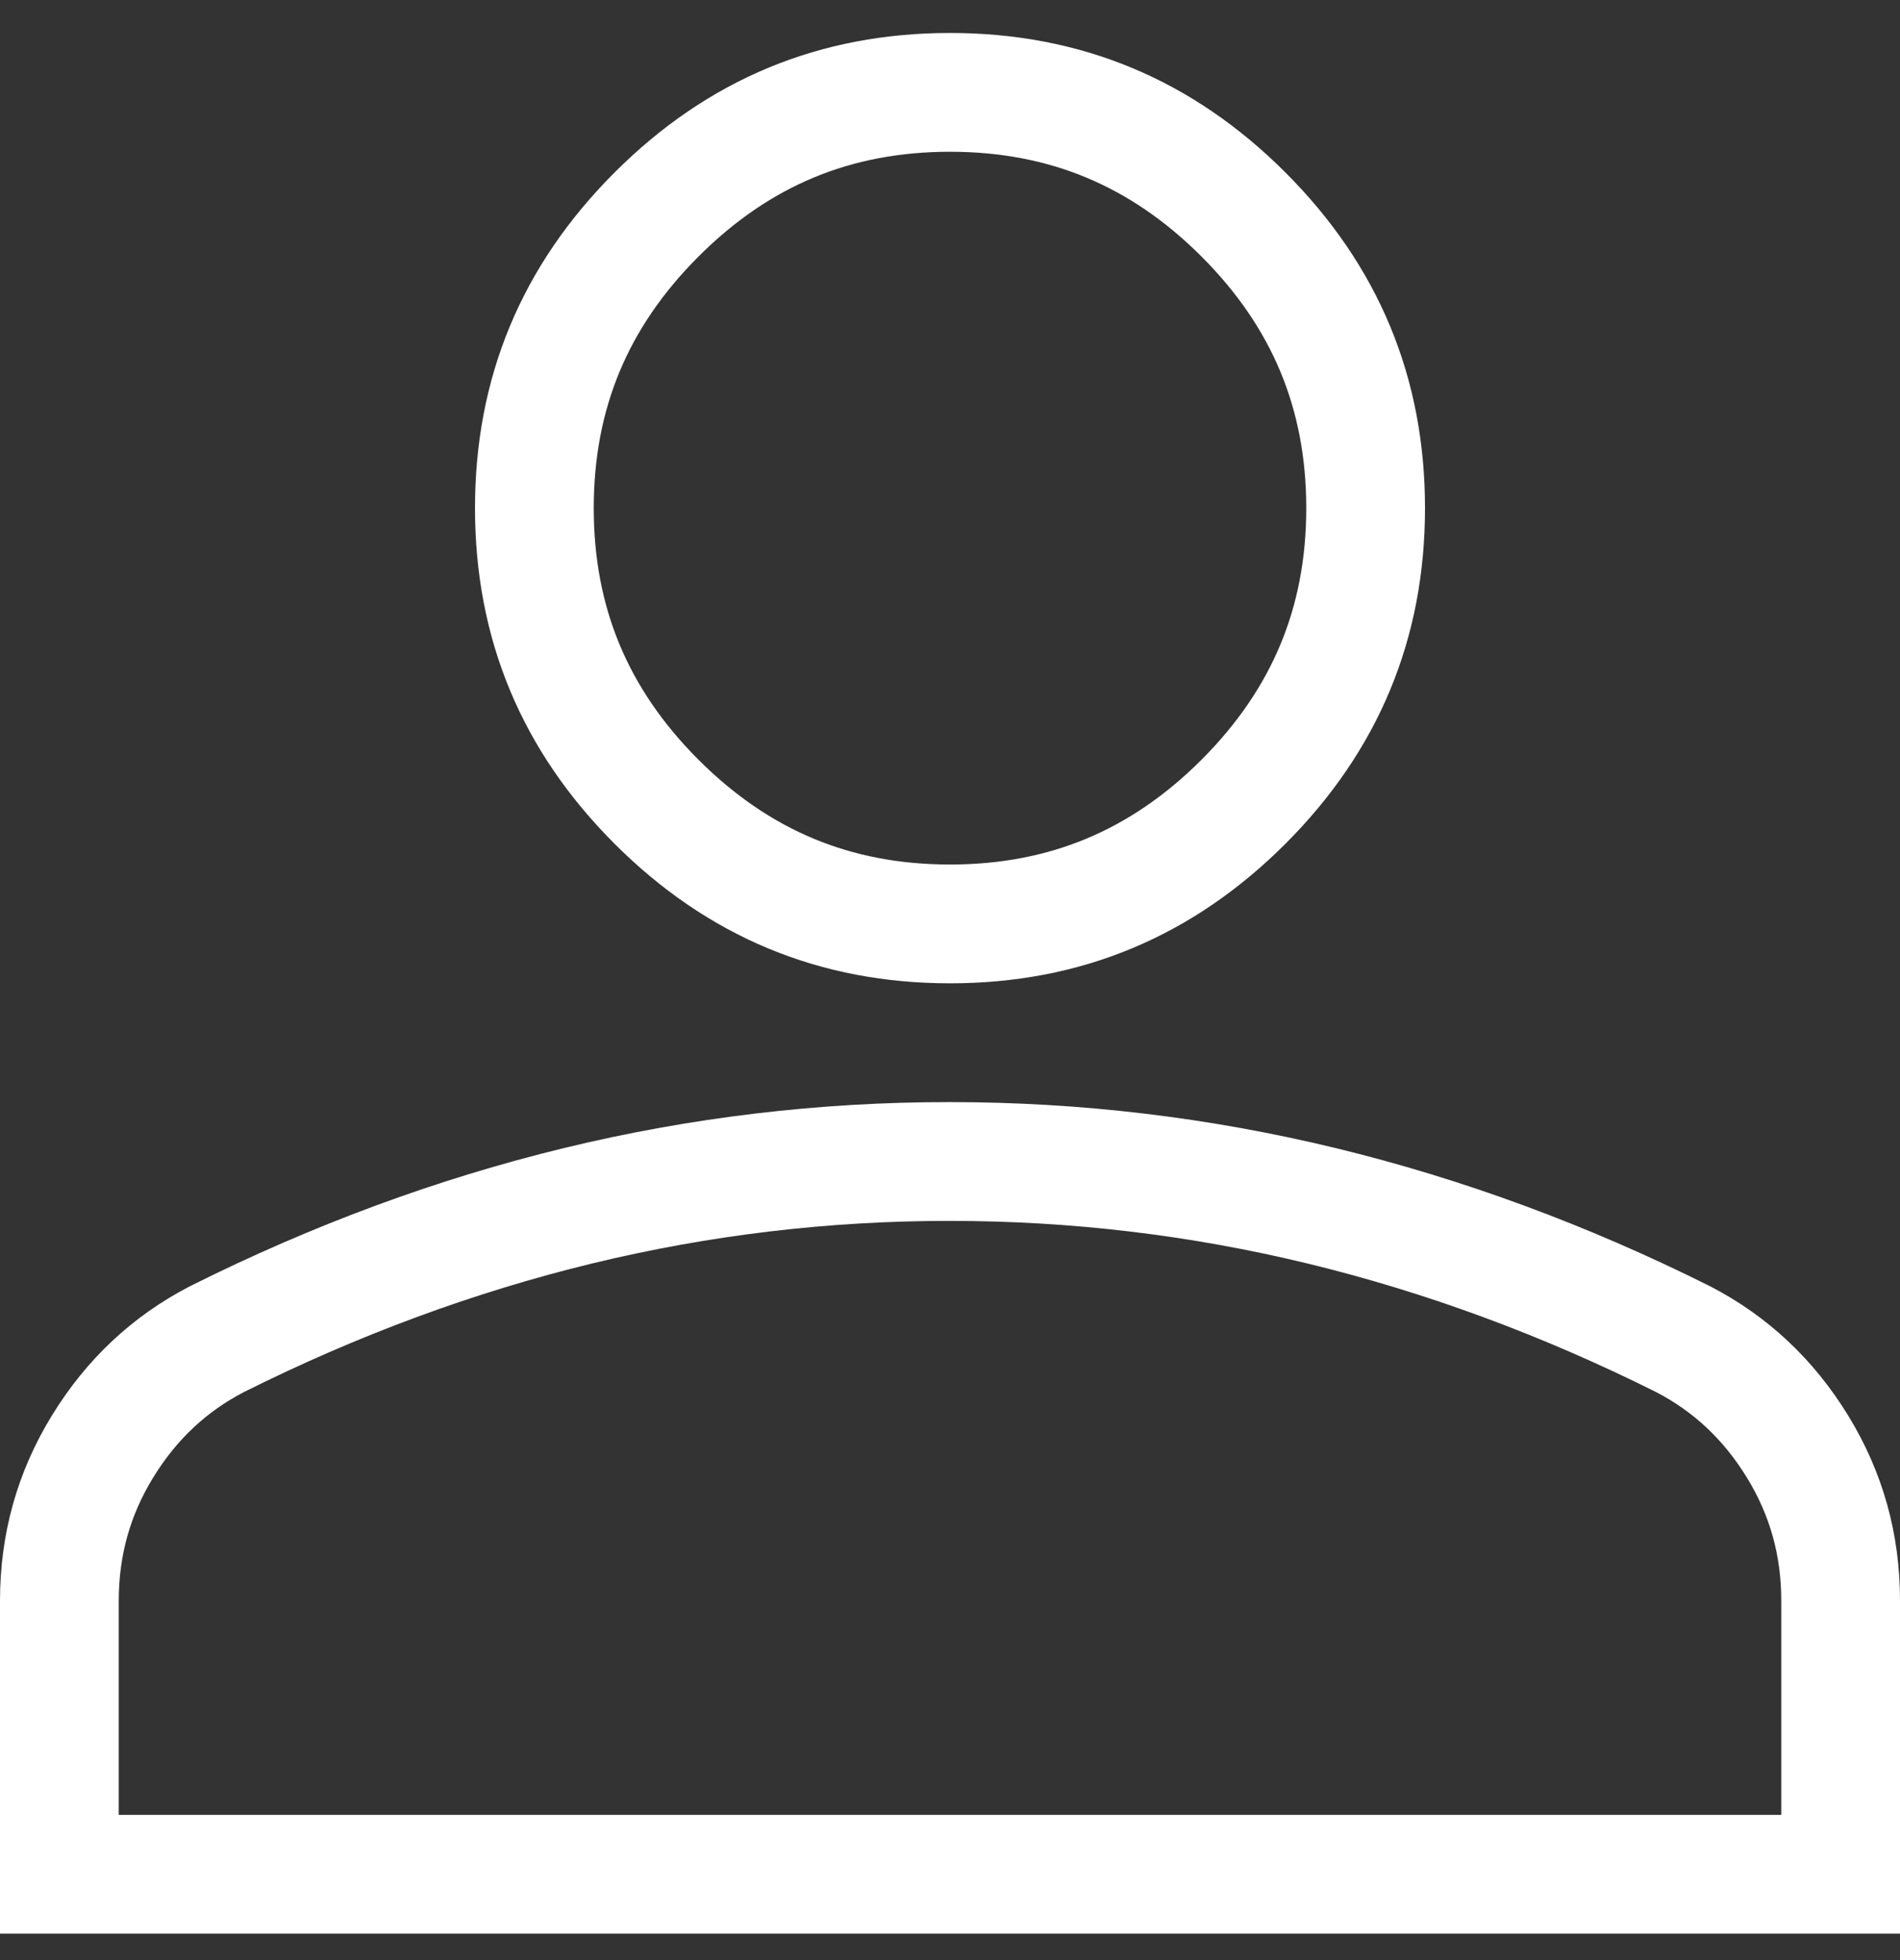 <svg width="32" height="33" viewBox="0 0 32 33" fill="none" xmlns="http://www.w3.org/2000/svg">
<rect x="0" y="0" width="32" height="33" fill="#333333" stroke="none"/>
<path d="M31 26.953V26.955V31.555H1V26.955C1 26.003 1.242 25.143 1.728 24.352C2.218 23.554 2.857 22.959 3.653 22.546C5.654 21.546 7.681 20.799 9.736 20.3C11.791 19.802 13.879 19.553 15.999 19.555H16C18.121 19.555 20.208 19.804 22.264 20.302C24.319 20.801 26.346 21.547 28.347 22.546C29.145 22.96 29.784 23.556 30.274 24.354C30.759 25.145 31.001 26.004 31 26.953ZM16 15.555C14.067 15.555 12.438 14.878 11.057 13.498C9.676 12.117 9 10.487 9 8.555C9 6.622 9.676 4.992 11.057 3.612C12.438 2.231 14.067 1.555 16 1.555C17.933 1.555 19.562 2.231 20.943 3.612C22.323 4.992 23 6.622 23 8.555C23 10.487 22.323 12.117 20.943 13.498C19.562 14.878 17.933 15.555 16 15.555Z" stroke="white" stroke-width="2"/>
</svg>
